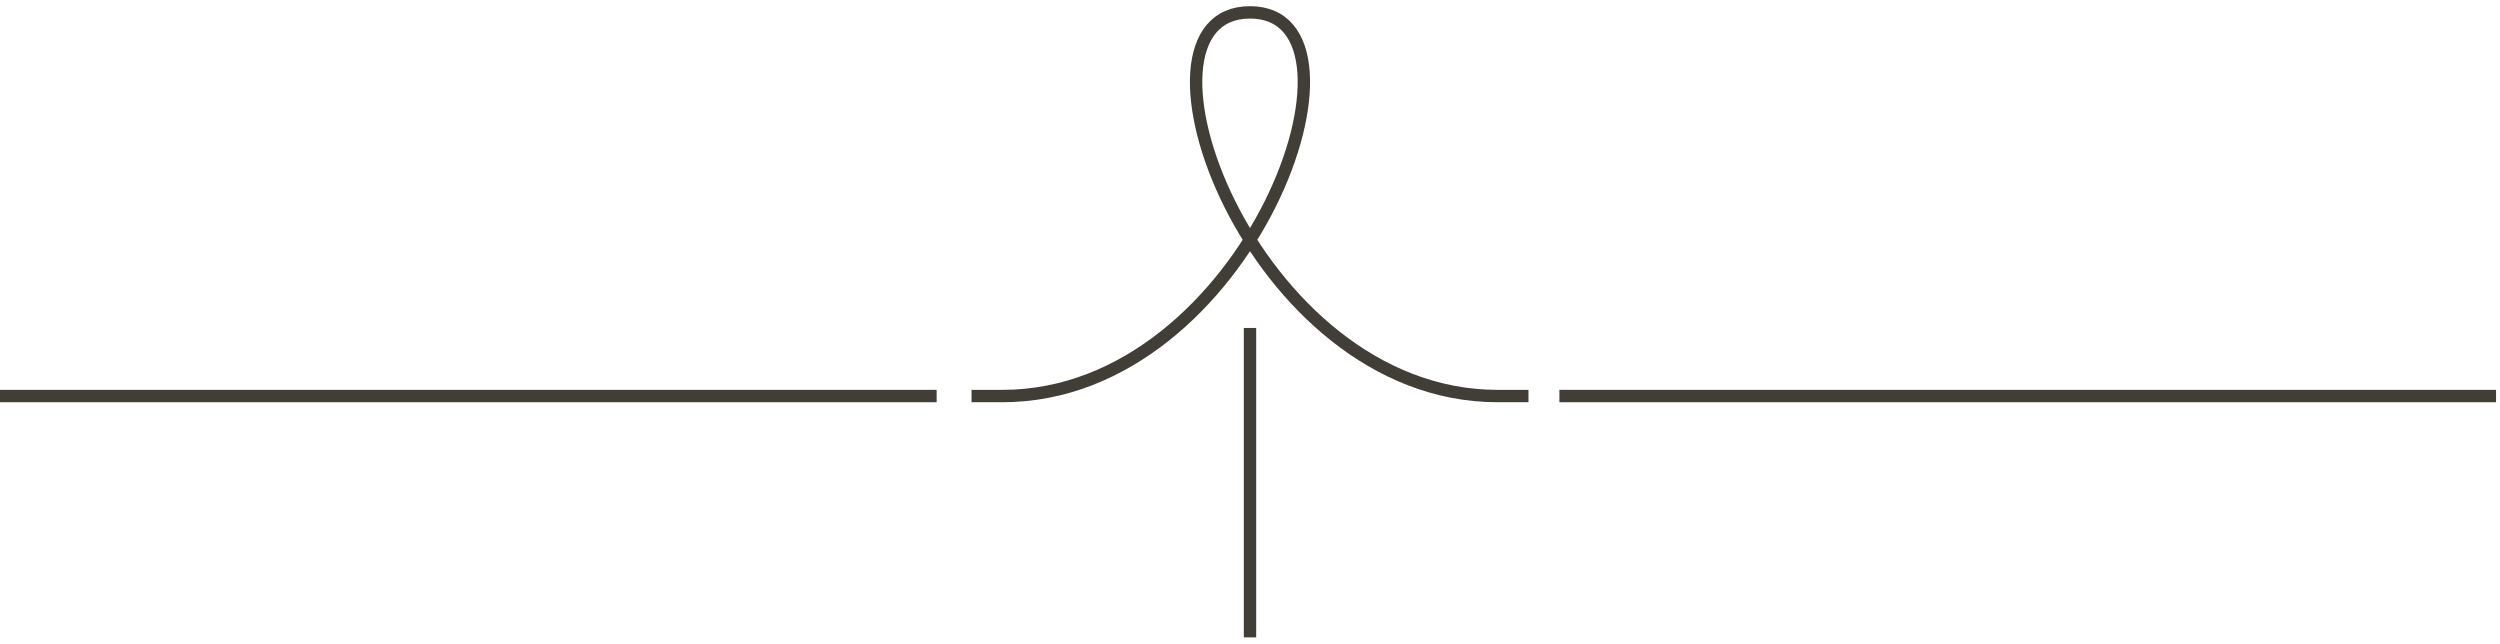 <?xml version="1.0" encoding="UTF-8"?>
<svg width="202px" height="52px" viewBox="0 0 202 52" version="1.1" xmlns="http://www.w3.org/2000/svg" xmlns:xlink="http://www.w3.org/1999/xlink">
    <!-- Generator: Sketch 53.1 (72631) - https://sketchapp.com -->
    <title>icon/end</title>
    <desc>Created with Sketch.</desc>
    <g id="Drive-Collection" stroke="none" stroke-width="1" fill="none" fill-rule="evenodd">
        <g id="written-post" transform="translate(-619, -3849)" stroke="#403E37">
            <g id="post" transform="translate(-1, 757)">
                <g id="icon/end" transform="translate(620, 3093)">
                    <path d="M79,31 C80.719,31 79,31 81,31 C101,31 112,0 101,0 C90,0 101,31 121,31 C121,31 122,31 123,31" id="Path-9-Copy-4" stroke-linecap="square"></path>
                    <path d="M126,31 L201.681,31" id="Path-20"></path>
                    <path d="M0,31 L75.681,31" id="Path-20-Copy"></path>
                    <path d="M101,25.5 L101,50.5" id="Path-20-Copy-2"></path>
                </g>
            </g>
        </g>
    </g>
</svg>